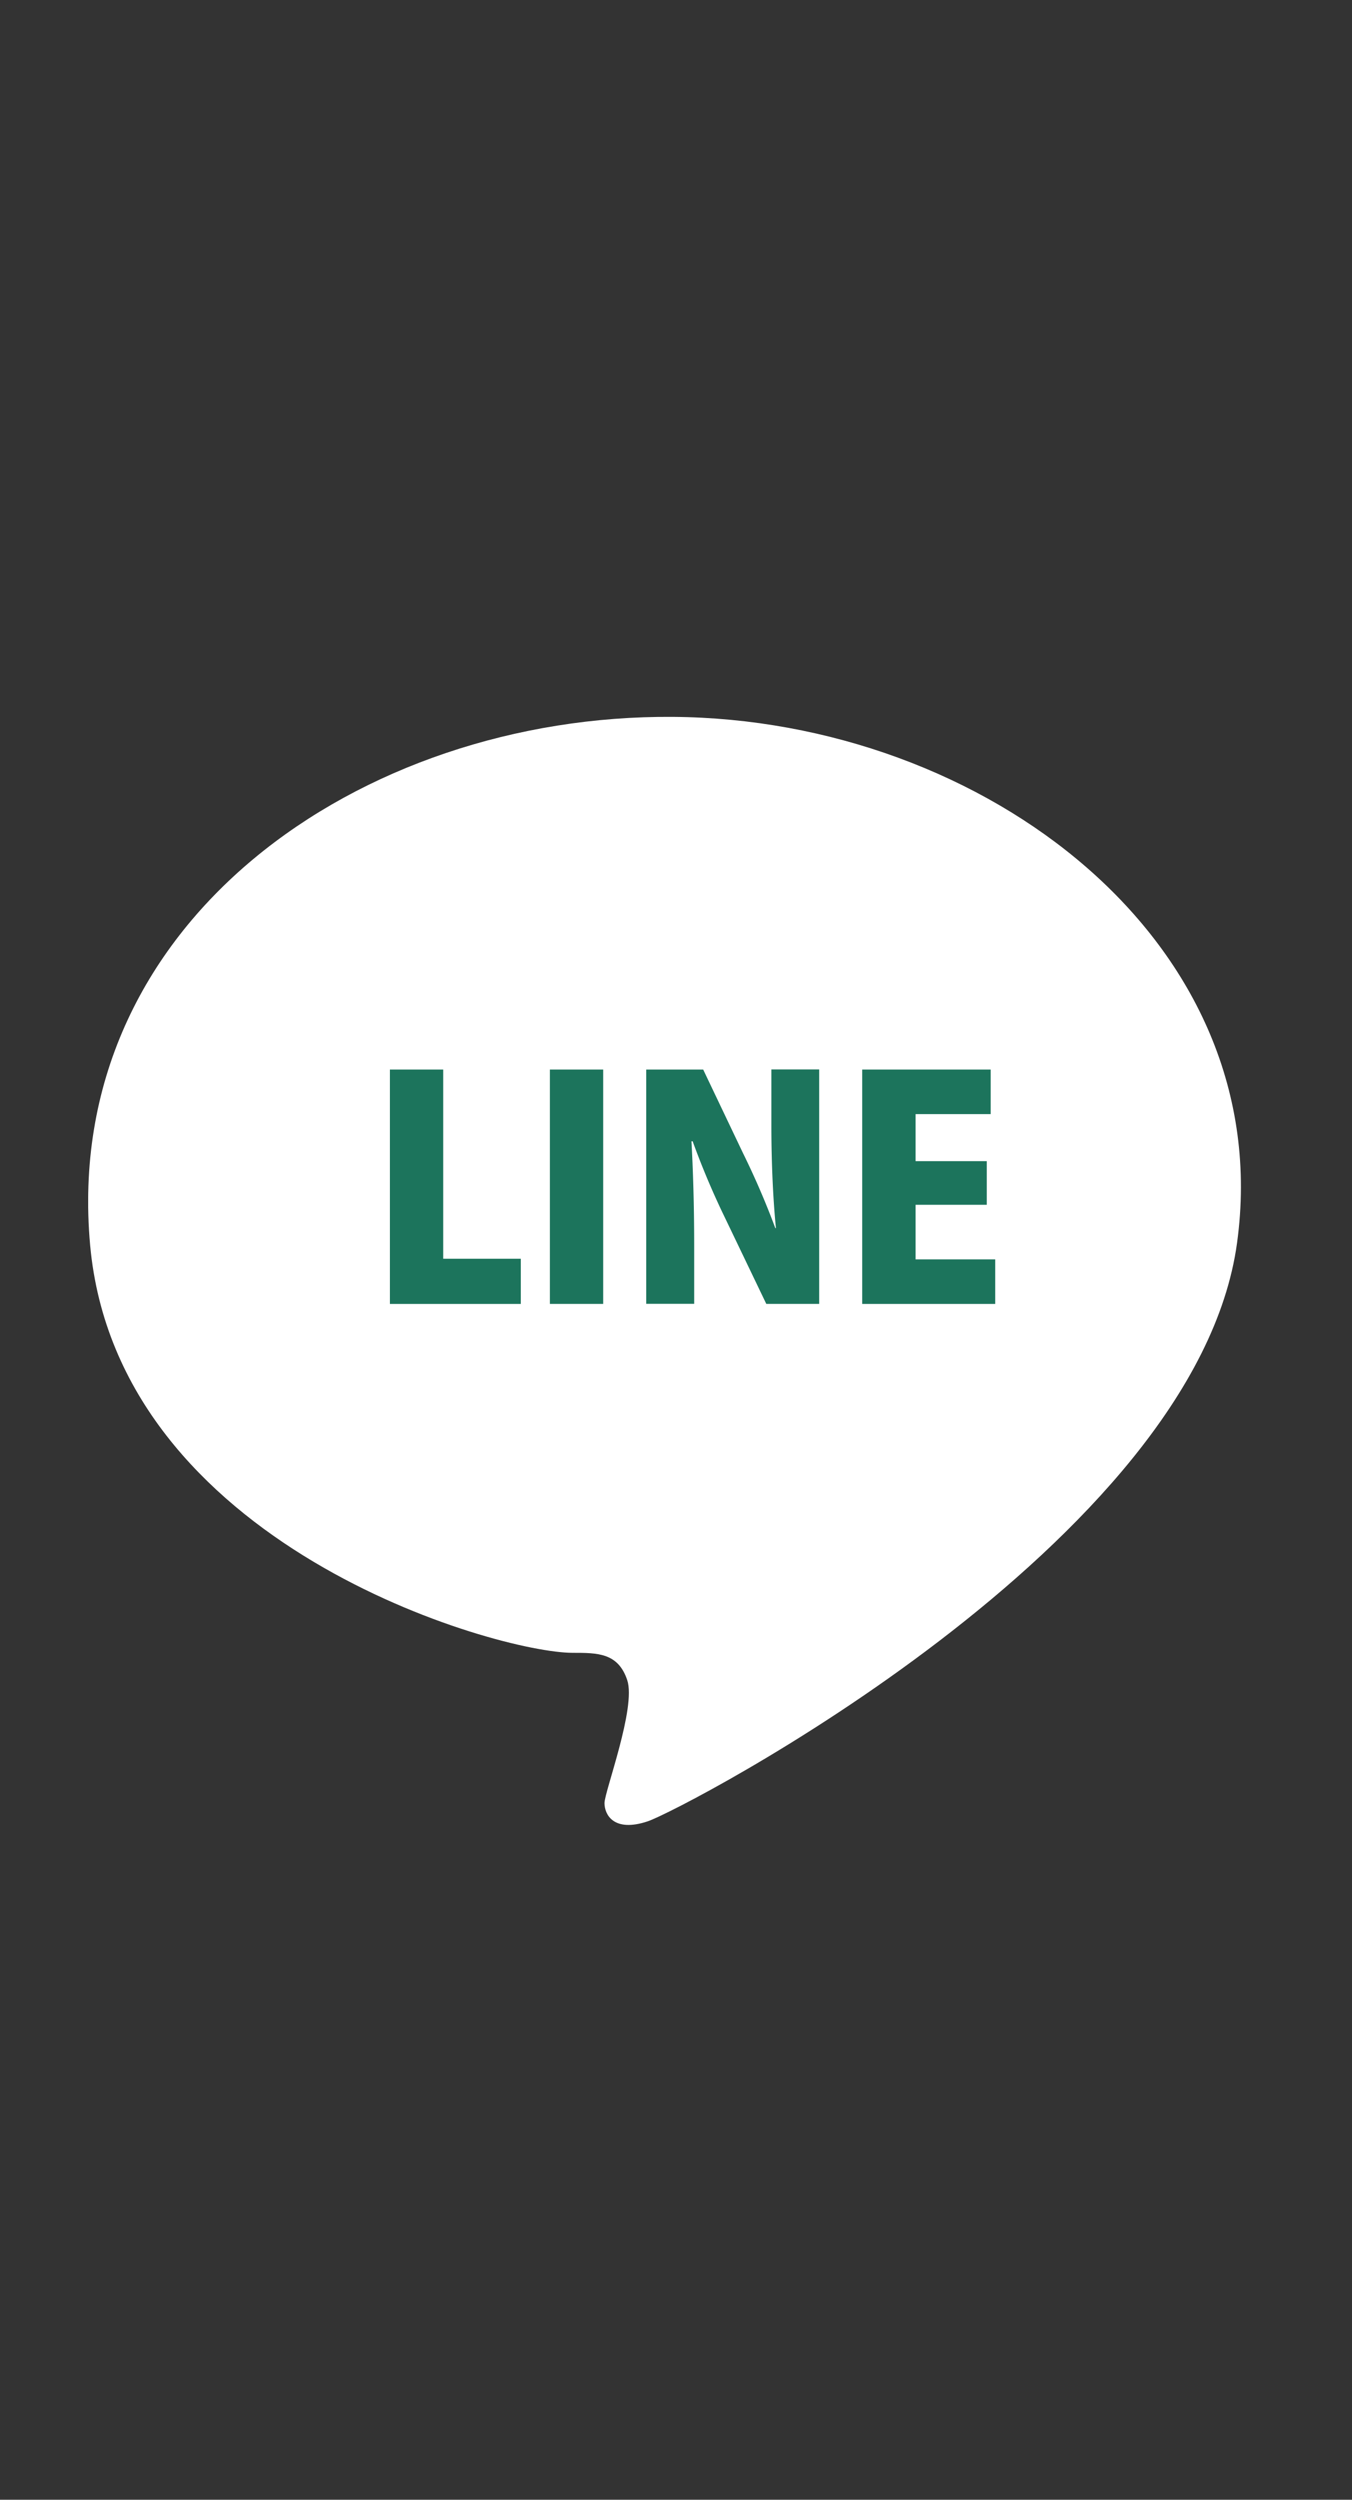 <svg xmlns="http://www.w3.org/2000/svg" xmlns:xlink="http://www.w3.org/1999/xlink" width="46" height="85" viewBox="0 0 46 85">
  <rect x="0" y="0" width="46" height="85" fill="#333333" stroke="none"/>
  <defs>
    <clipPath id="clip-path">
      <rect id="長方形_54" data-name="長方形 54" width="39.224" height="37.677" fill="rgba(0,0,0,0)"/>
    </clipPath>
  </defs>
  <g id="line_nav" transform="translate(699 6777)">
    <rect id="長方形_55" data-name="長方形 55" width="46" height="85" transform="translate(-699 -6777)" fill="none"/>
    <g id="line_nav-2" data-name="line_nav" transform="translate(-696 -6752.624)">
      <g id="グループ_10" data-name="グループ 10" transform="translate(0 0)" clip-path="url(#clip-path)">
        <path id="パス_8" data-name="パス 8" d="M.067,17.965C-.933,6.969,9.281-.077,19.889,0s20.6,7.666,19.2,17.887S20.2,37.168,19.038,37.555s-1.471-.232-1.471-.62,1.084-3.252.774-4.181-1.007-.929-1.859-.929C13.927,31.825,1,28.186.067,17.965" transform="translate(0 0)" fill="#fff"/>
        <path id="パス_9" data-name="パス 9" d="M30.253,38.108H25.8V30.138h1.814v6.433h2.639Z" transform="translate(-15.534 -18.146)" fill="#1c745c"/>
        <rect id="長方形_53" data-name="長方形 53" width="1.814" height="7.969" transform="translate(15.709 11.992)" fill="#1c745c"/>
        <path id="パス_10" data-name="パス 10" d="M53.6,38.107H51.8l-1.392-2.9a27.133,27.133,0,0,1-1.113-2.629h-.041c.052.928.093,2.145.093,3.567v1.959H47.715V30.138h1.938l1.361,2.855a27.344,27.344,0,0,1,1.093,2.536h.021c-.093-.928-.155-2.175-.155-3.495v-1.9H53.6Z" transform="translate(-28.728 -18.146)" fill="#1c745c"/>
        <path id="パス_11" data-name="パス 11" d="M70.71,38.108H66.184V30.138h4.371v1.515H68v1.6h2.423v1.484H68v1.856H70.71Z" transform="translate(-39.849 -18.146)" fill="#1c745c"/>
      </g>
    </g>
  </g>
</svg>
